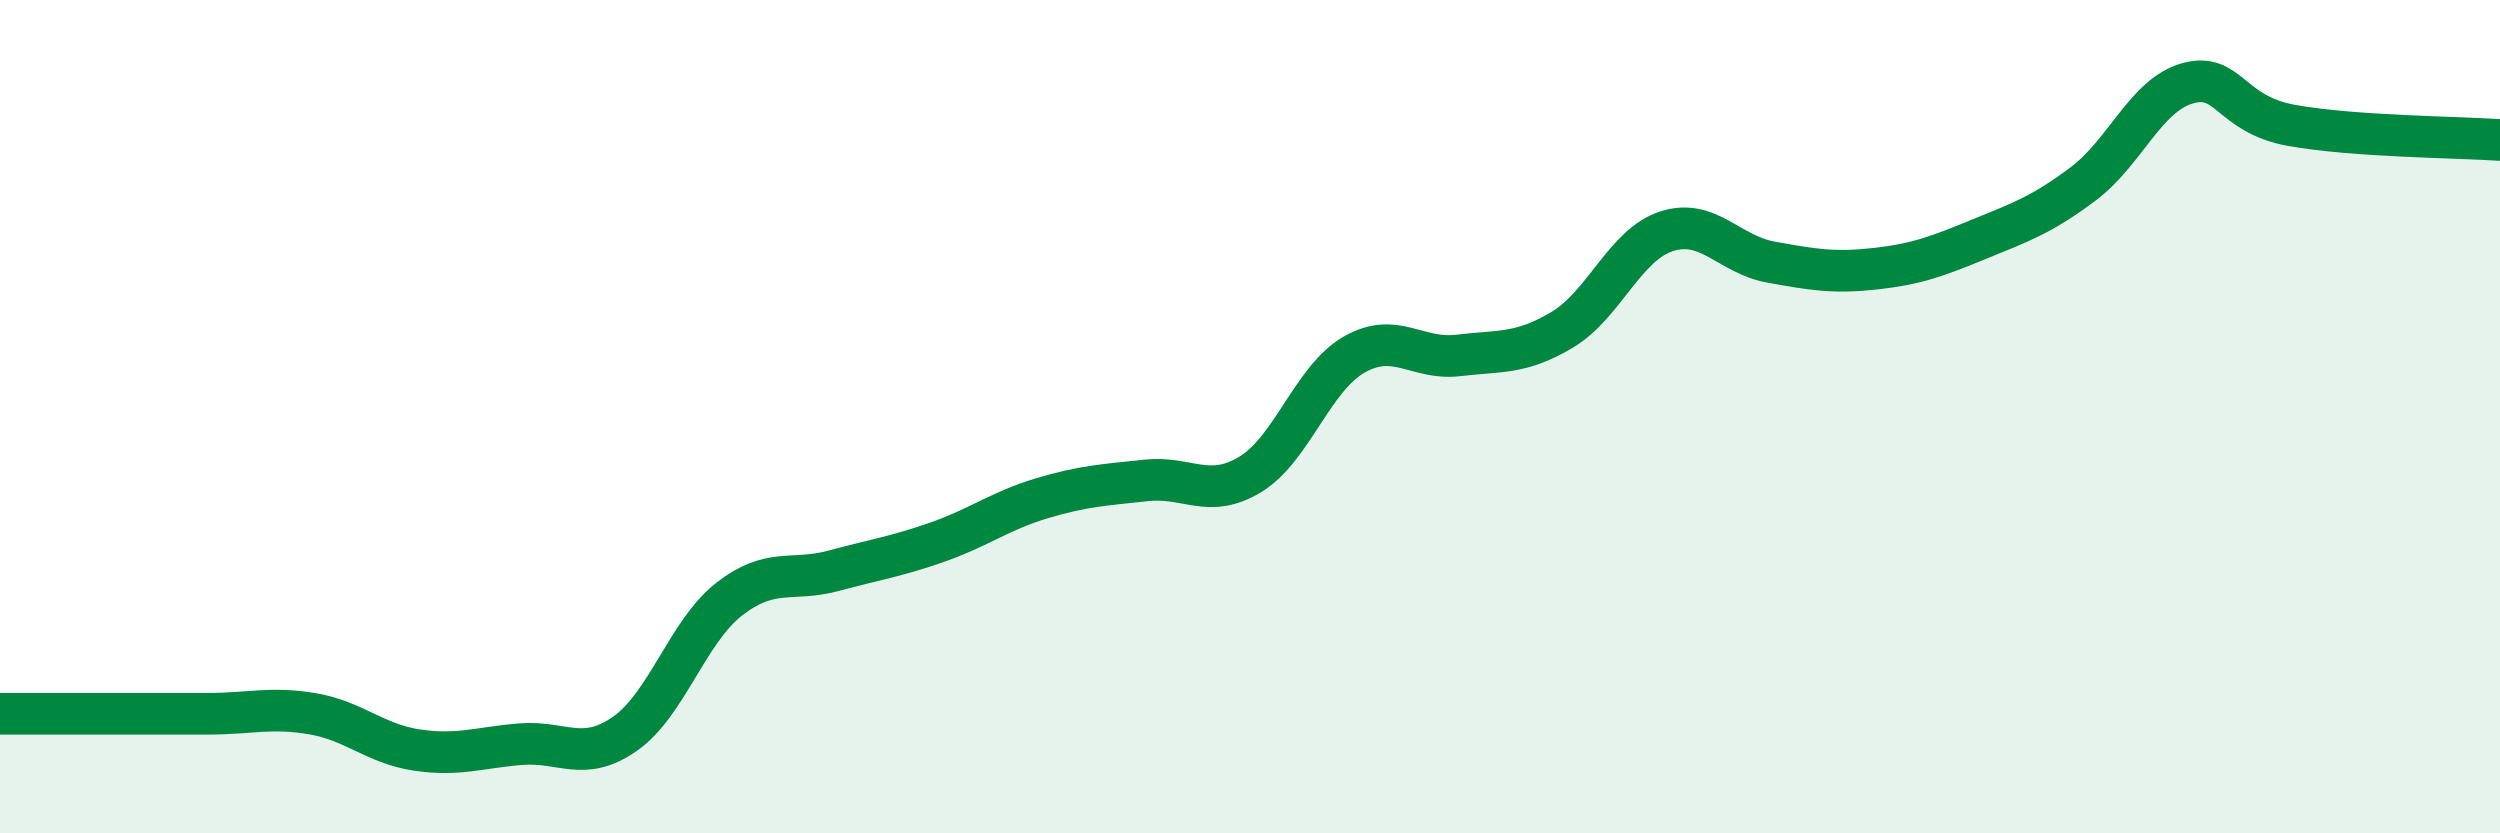 
    <svg width="60" height="20" viewBox="0 0 60 20" xmlns="http://www.w3.org/2000/svg">
      <path
        d="M 0,17.13 C 0.5,17.13 1.5,17.13 2.5,17.13 C 3.5,17.13 4,17.13 5,17.13 C 6,17.13 6.5,16.96 7.5,17.13 C 8.5,17.3 9,17.85 10,18 C 11,18.15 11.5,17.94 12.5,17.86 C 13.5,17.78 14,18.31 15,17.61 C 16,16.91 16.5,15.16 17.5,14.38 C 18.5,13.6 19,13.97 20,13.7 C 21,13.43 21.5,13.36 22.5,13.01 C 23.5,12.66 24,12.26 25,11.96 C 26,11.66 26.5,11.64 27.5,11.53 C 28.5,11.42 29,11.99 30,11.39 C 31,10.79 31.5,9.08 32.5,8.51 C 33.5,7.94 34,8.65 35,8.53 C 36,8.41 36.5,8.51 37.5,7.91 C 38.5,7.31 39,5.87 40,5.55 C 41,5.23 41.5,6.11 42.5,6.29 C 43.5,6.47 44,6.56 45,6.45 C 46,6.34 46.5,6.15 47.5,5.74 C 48.5,5.33 49,5.16 50,4.41 C 51,3.66 51.5,2.28 52.5,2 C 53.5,1.72 53.5,2.74 55,3.01 C 56.5,3.28 59,3.29 60,3.36L60 20L0 20Z"
        fill="#008740"
        opacity="0.1"
        stroke-linecap="round"
        stroke-linejoin="round"
      />
      <path
        d="M 0,17.13 C 0.5,17.13 1.5,17.13 2.5,17.13 C 3.5,17.13 4,17.13 5,17.13 C 6,17.13 6.5,16.96 7.5,17.13 C 8.5,17.3 9,17.85 10,18 C 11,18.15 11.5,17.94 12.5,17.86 C 13.5,17.78 14,18.31 15,17.61 C 16,16.91 16.5,15.16 17.5,14.38 C 18.5,13.6 19,13.97 20,13.7 C 21,13.43 21.5,13.36 22.5,13.01 C 23.5,12.66 24,12.26 25,11.96 C 26,11.66 26.5,11.64 27.5,11.53 C 28.5,11.42 29,11.99 30,11.39 C 31,10.79 31.5,9.08 32.5,8.51 C 33.5,7.94 34,8.65 35,8.53 C 36,8.41 36.5,8.51 37.5,7.91 C 38.5,7.31 39,5.87 40,5.55 C 41,5.23 41.5,6.11 42.5,6.29 C 43.5,6.47 44,6.56 45,6.45 C 46,6.34 46.5,6.15 47.5,5.74 C 48.5,5.33 49,5.16 50,4.41 C 51,3.66 51.5,2.28 52.5,2 C 53.5,1.72 53.5,2.74 55,3.01 C 56.5,3.28 59,3.29 60,3.36"
        stroke="#008740"
        stroke-width="1"
        fill="none"
        stroke-linecap="round"
        stroke-linejoin="round"
      />
    </svg>
  